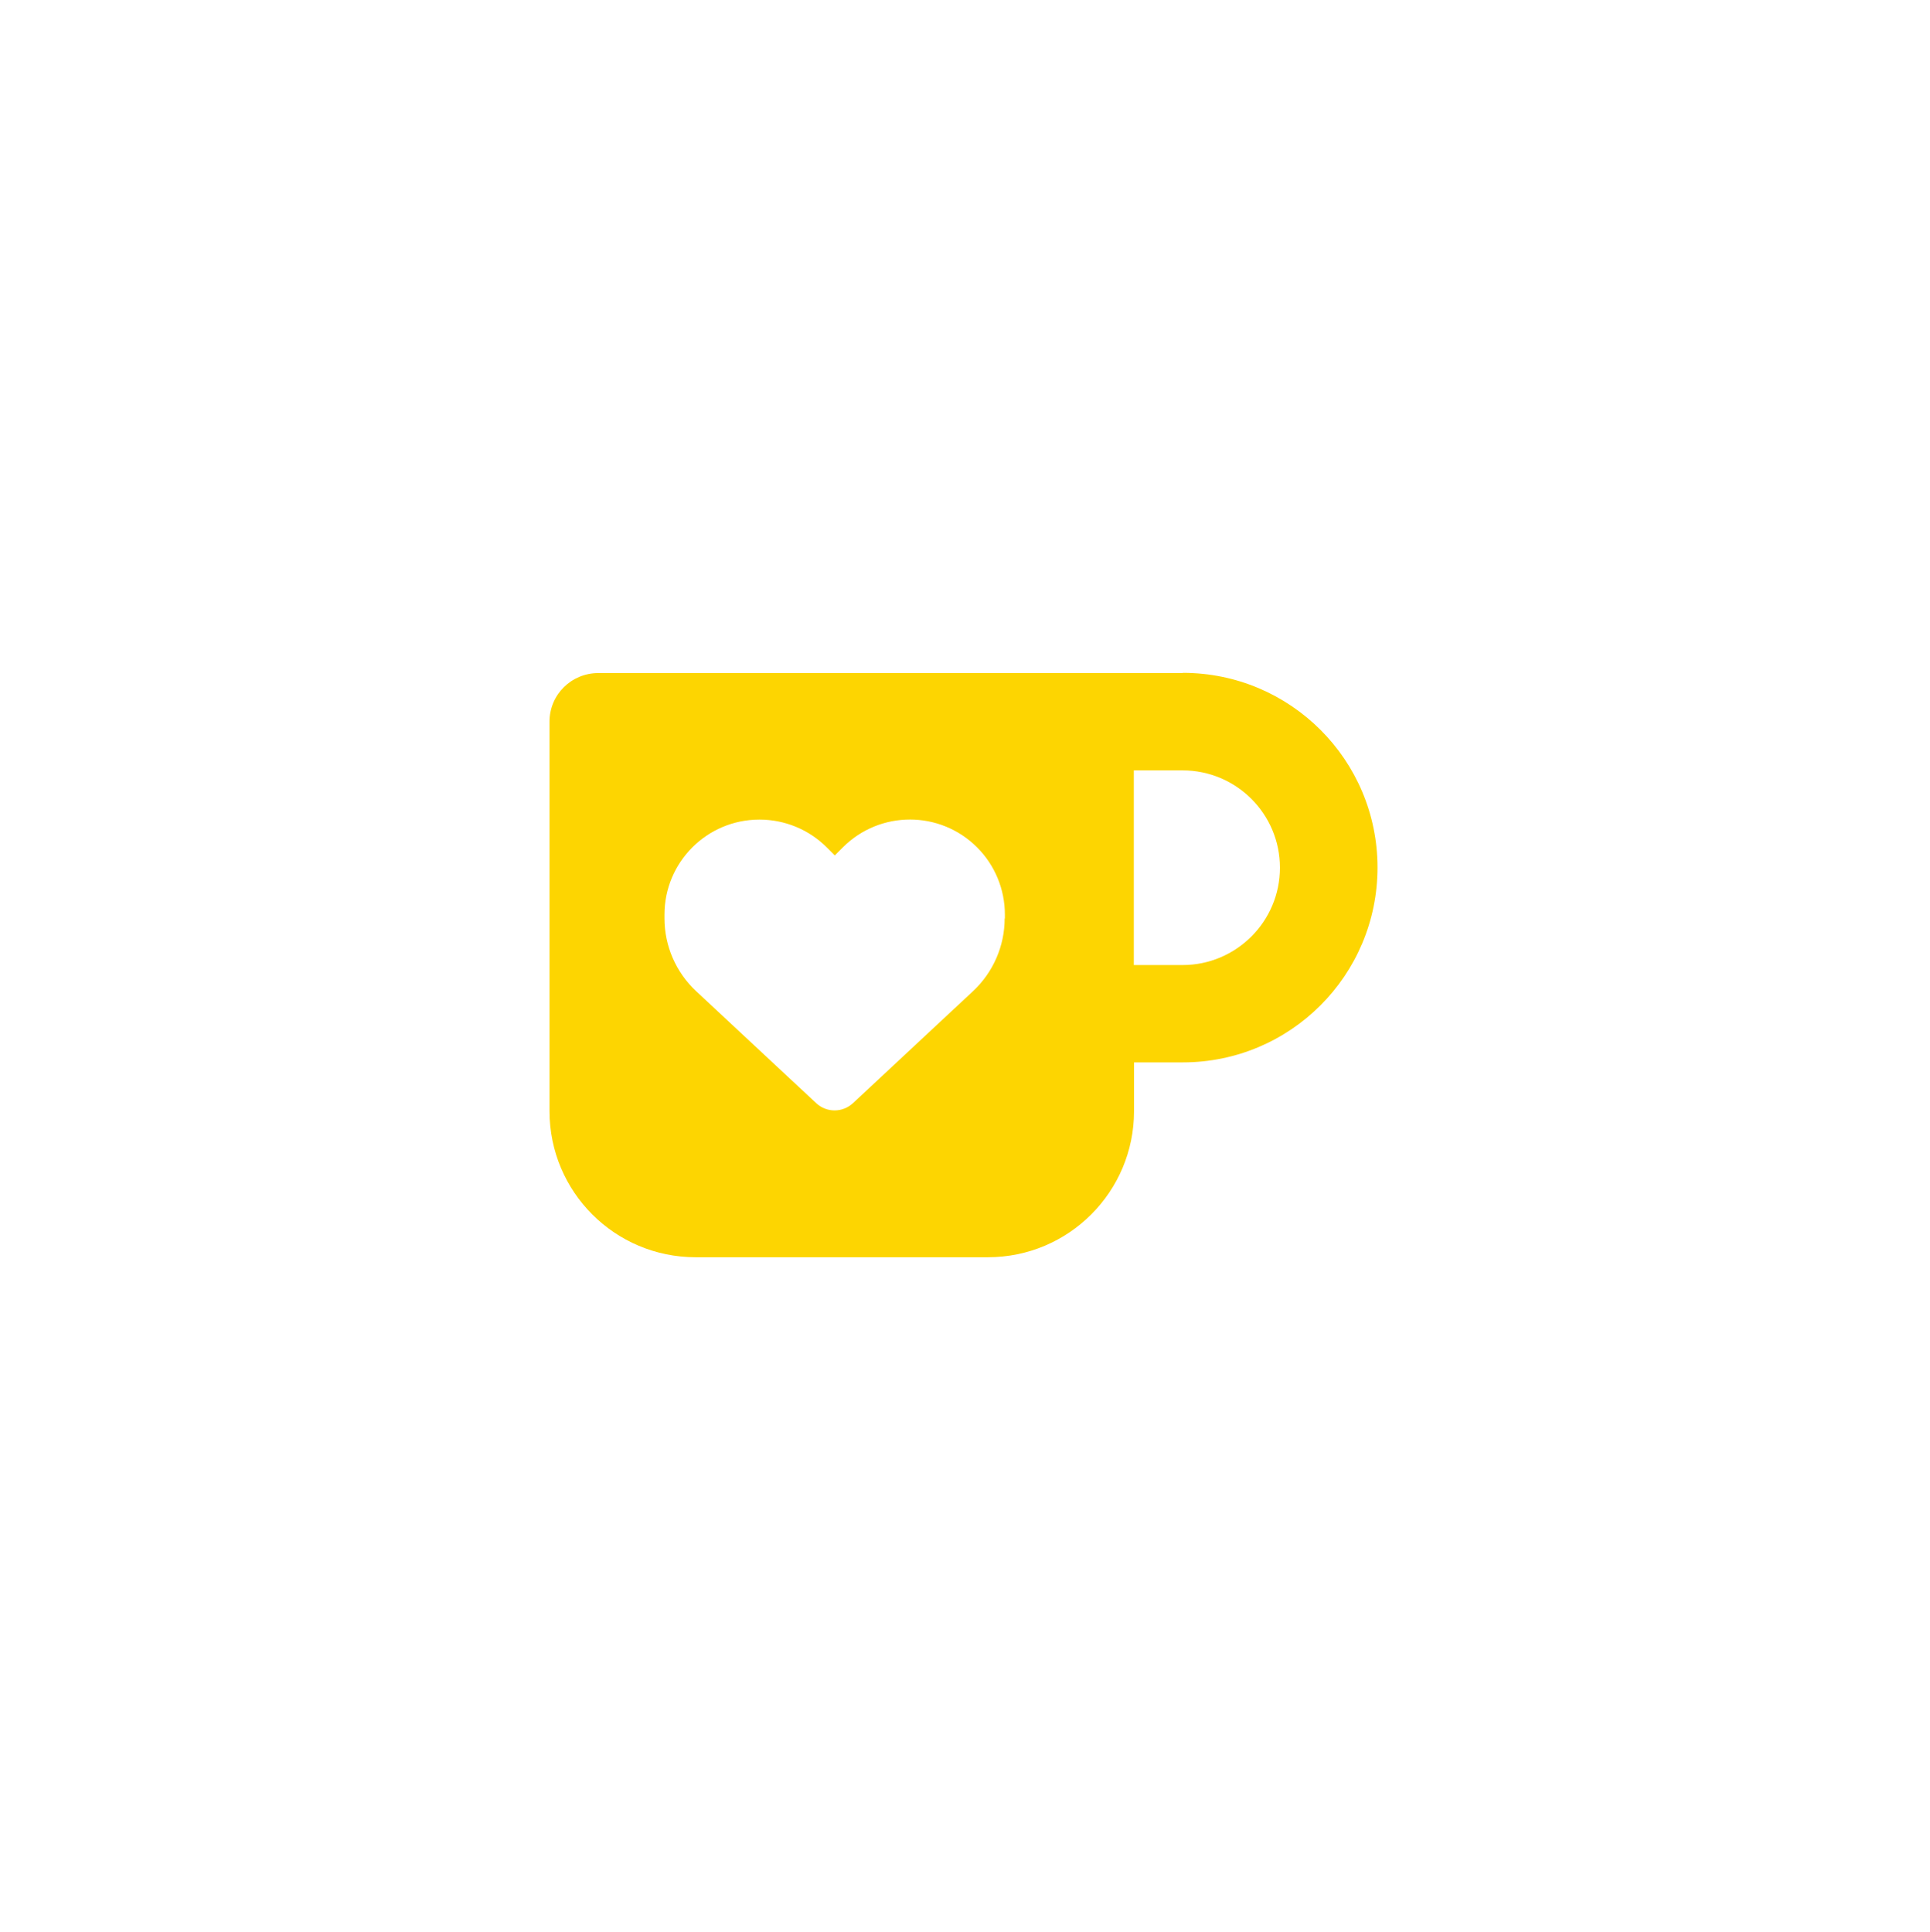 <?xml version="1.0" encoding="UTF-8"?>
<svg id="Layer_2" data-name="Layer 2" xmlns="http://www.w3.org/2000/svg" xmlns:xlink="http://www.w3.org/1999/xlink" viewBox="0 0 91 91.12">
  <defs>
    <style>
      .cls-1 {
        fill: none;
      }

      .cls-2 {
        fill: #fdd501;
      }

      .cls-3 {
        clip-path: url(#clippath);
      }
    </style>
    <clipPath id="clippath">
      <rect class="cls-1" x="25.91" y="31.74" width="39.18" height="27.53"/>
    </clipPath>
  </defs>
  <g id="Layer_1-2" data-name="Layer 1">
    <circle class="cls-1" cx="1.16" cy="1.16" r="1.16"/>
    <circle class="cls-1" cx="89.84" cy="1.16" r="1.16"/>
    <circle class="cls-1" cx="89.84" cy="89.84" r="1.16"/>
    <circle class="cls-1" cx="1.16" cy="89.95" r="1.16"/>
    <g class="cls-3">
      <g id="Group_311" data-name="Group 311">
        <path id="Path_325" data-name="Path 325" class="cls-2" d="M55.76,31.74h-27.55c-1.27,0-2.3,1.02-2.3,2.29,0,0,0,0,0,0v18.37c0,3.8,3.08,6.89,6.89,6.89h13.78c3.8,0,6.89-3.08,6.89-6.89v-2.3h2.3c5.07,0,9.18-4.11,9.18-9.19,0-5.07-4.11-9.18-9.18-9.18M47.37,43.31c0,1.3-.54,2.54-1.49,3.43l-5.66,5.28c-.49.46-1.25.46-1.74,0l-5.66-5.28c-.95-.89-1.49-2.13-1.49-3.43v-.18c0-2.47,2-4.48,4.48-4.48,1.19,0,2.33.47,3.17,1.31l.38.38.38-.38c1.75-1.75,4.58-1.75,6.33,0,.84.84,1.31,1.98,1.31,3.17v.18ZM55.76,45.51h-2.3v-9.18h2.3c2.54,0,4.59,2.06,4.59,4.59,0,2.53-2.06,4.59-4.59,4.59"/>
      </g>
    </g>
  </g>
</svg>